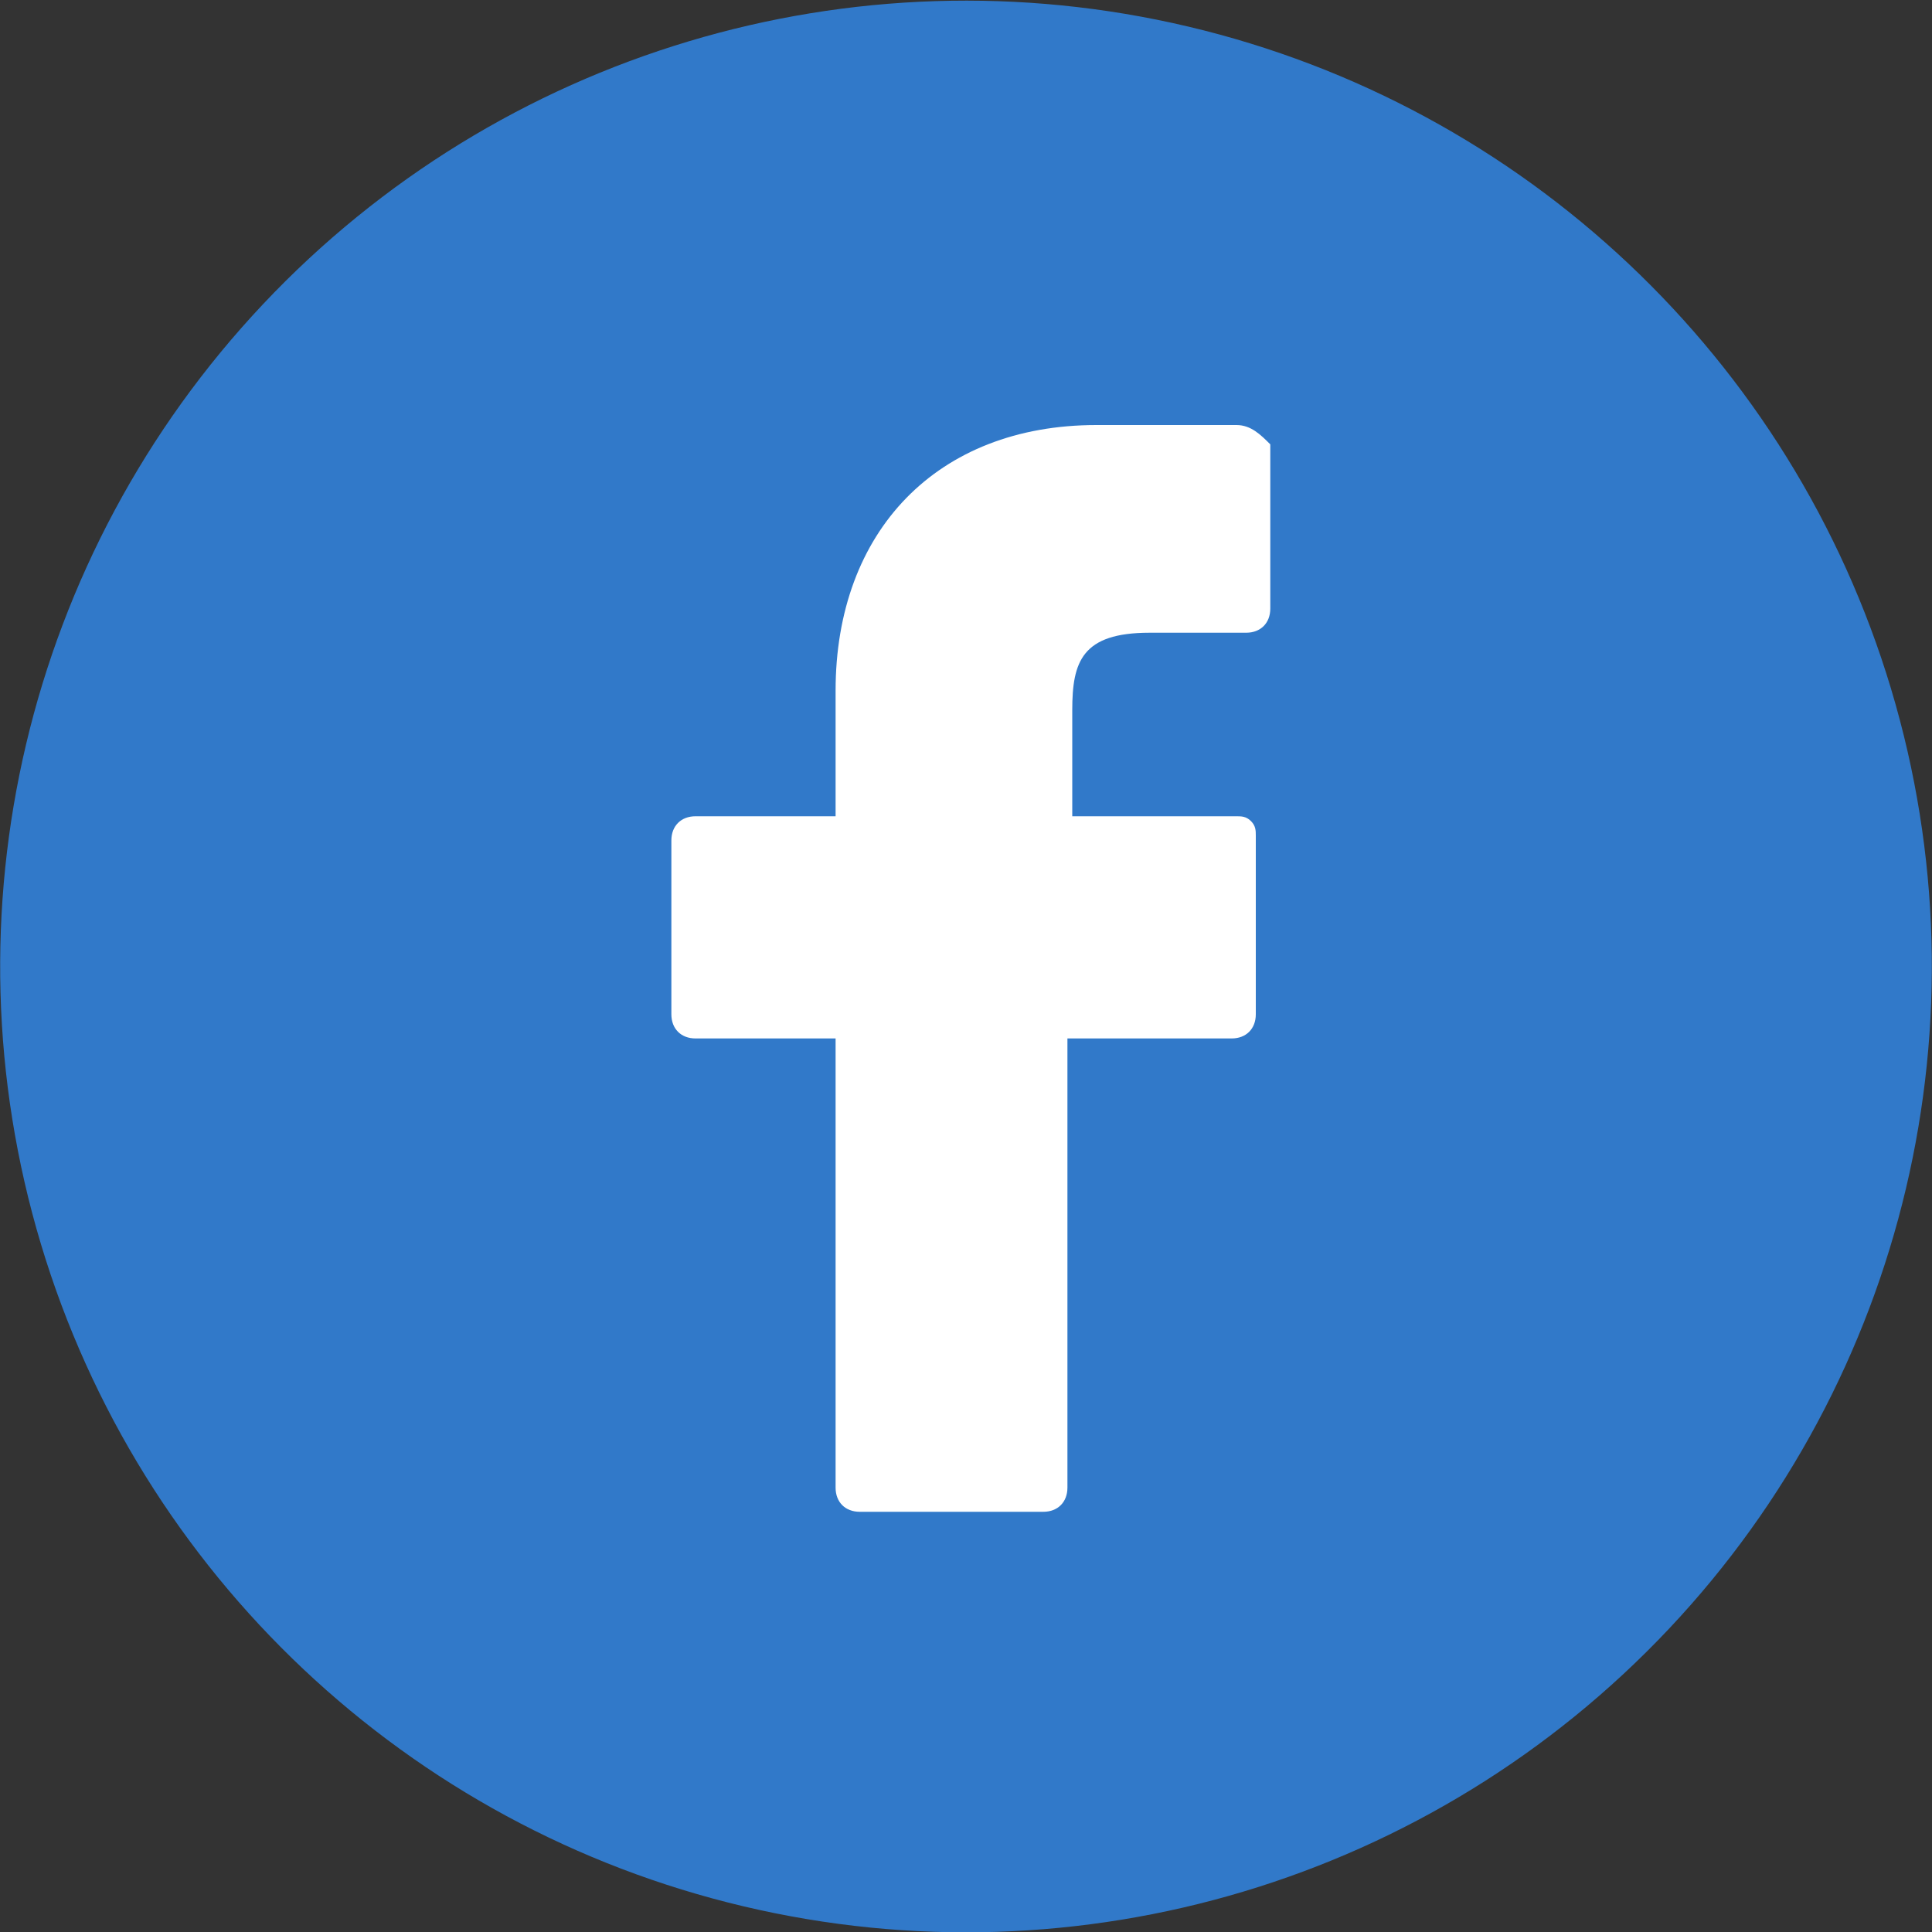 <?xml version="1.0" encoding="utf-8"?>
<!-- Generator: Adobe Illustrator 22.1.0, SVG Export Plug-In . SVG Version: 6.00 Build 0)  -->
<svg version="1.1" id="Capa_1" xmlns="http://www.w3.org/2000/svg" xmlns:xlink="http://www.w3.org/1999/xlink" x="0px" y="0px"
	 viewBox="0 0 40 40" style="enable-background:new 0 0 40 40;" xml:space="preserve">
<rect x="0" y="0" width="40" height="40" fill="#333333" stroke="none"/>
<style type="text/css">
	.st0{fill:#3078C9;enable-background:new    ;}
	.st1{fill:#FFFFFF;enable-background:new    ;}
	.st2{fill:#3179C9;enable-background:new    ;}
	.st3{fill-rule:evenodd;clip-rule:evenodd;fill:#FFFFFF;}
	.st4{fill:#FFFFFF;}
	.st5{enable-background:new    ;}
	.st6{fill:#3179C9;}
</style>
<g>
	<g>
		<ellipse transform="matrix(0.23 -0.973 0.973 0.23 -4.06 34.87)" class="st2" cx="20" cy="20" rx="20" ry="20"/>
	</g>
	<g>
		<path class="st4" d="M25.6,8.8l-2.9,0c-3.3,0-5.4,2.2-5.4,5.5v2.6h-2.9c-0.3,0-0.5,0.2-0.5,0.5V21c0,0.3,0.2,0.5,0.5,0.5h2.9v9.3
			c0,0.3,0.2,0.5,0.5,0.5h3.8c0.3,0,0.5-0.2,0.5-0.5v-9.3h3.4c0.3,0,0.5-0.2,0.5-0.5l0-3.7c0-0.1,0-0.2-0.1-0.3
			c-0.1-0.1-0.2-0.1-0.3-0.1h-3.4v-2.2c0-1,0.2-1.6,1.6-1.6l2,0c0.3,0,0.5-0.2,0.5-0.5V9.2C26.1,9,25.9,8.8,25.6,8.8z"/>
	</g>
</g>
</svg>
